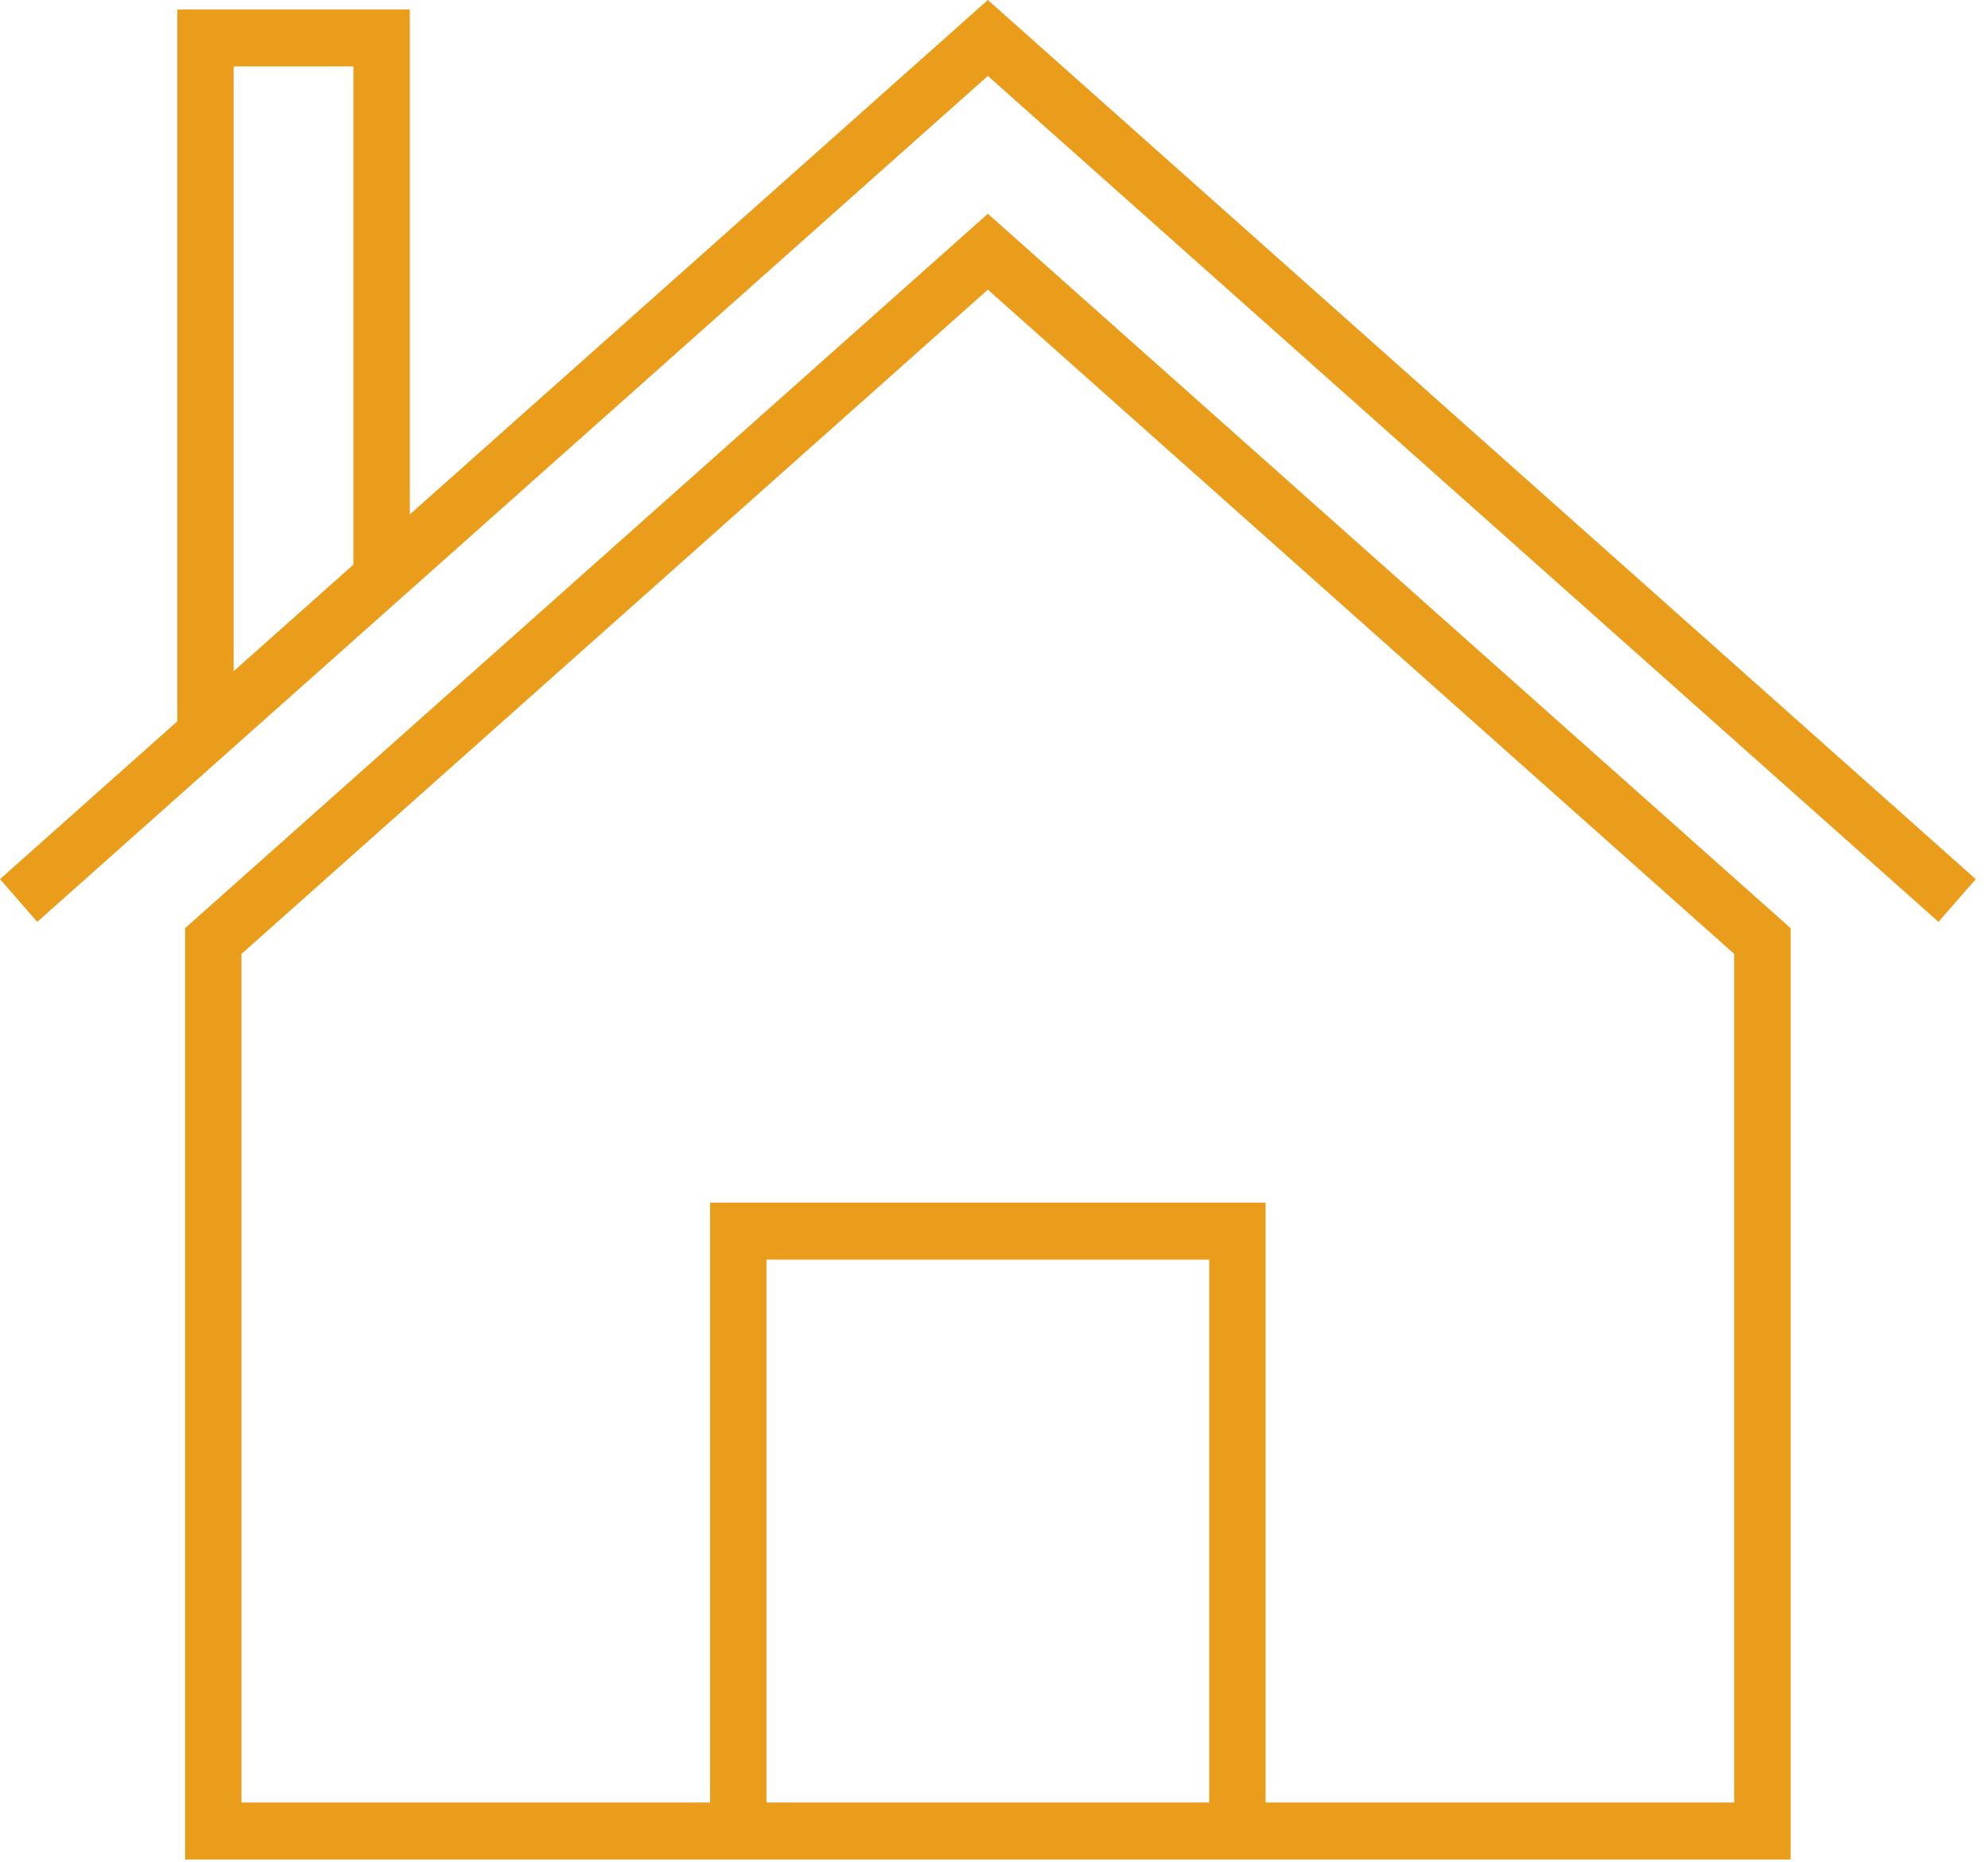 <svg width="110" height="103" viewBox="0 0 110 103" fill="none" xmlns="http://www.w3.org/2000/svg">
<path d="M99.079 102.865H10.241V51.346L54.66 11.826L99.079 51.346V102.865ZM13.358 99.714H95.957V52.77L54.66 16.023L13.361 52.77V99.714H13.358Z" fill="#EA9C1B"/>
<path d="M70.027 101.289H66.908V69.681H42.41V101.289H39.29V66.53H70.027V101.289Z" fill="#EA9C1B"/>
<path d="M12.927 40.616H9.808V0.523H22.676V31.942H19.556V3.674H12.927V40.616Z" fill="#EA9C1B"/>
<path d="M107.259 50.996L54.66 4.2L2.062 50.996L0 48.633L54.66 0L109.321 48.633L107.259 50.996Z" fill="#EA9C1B"/>
</svg>
